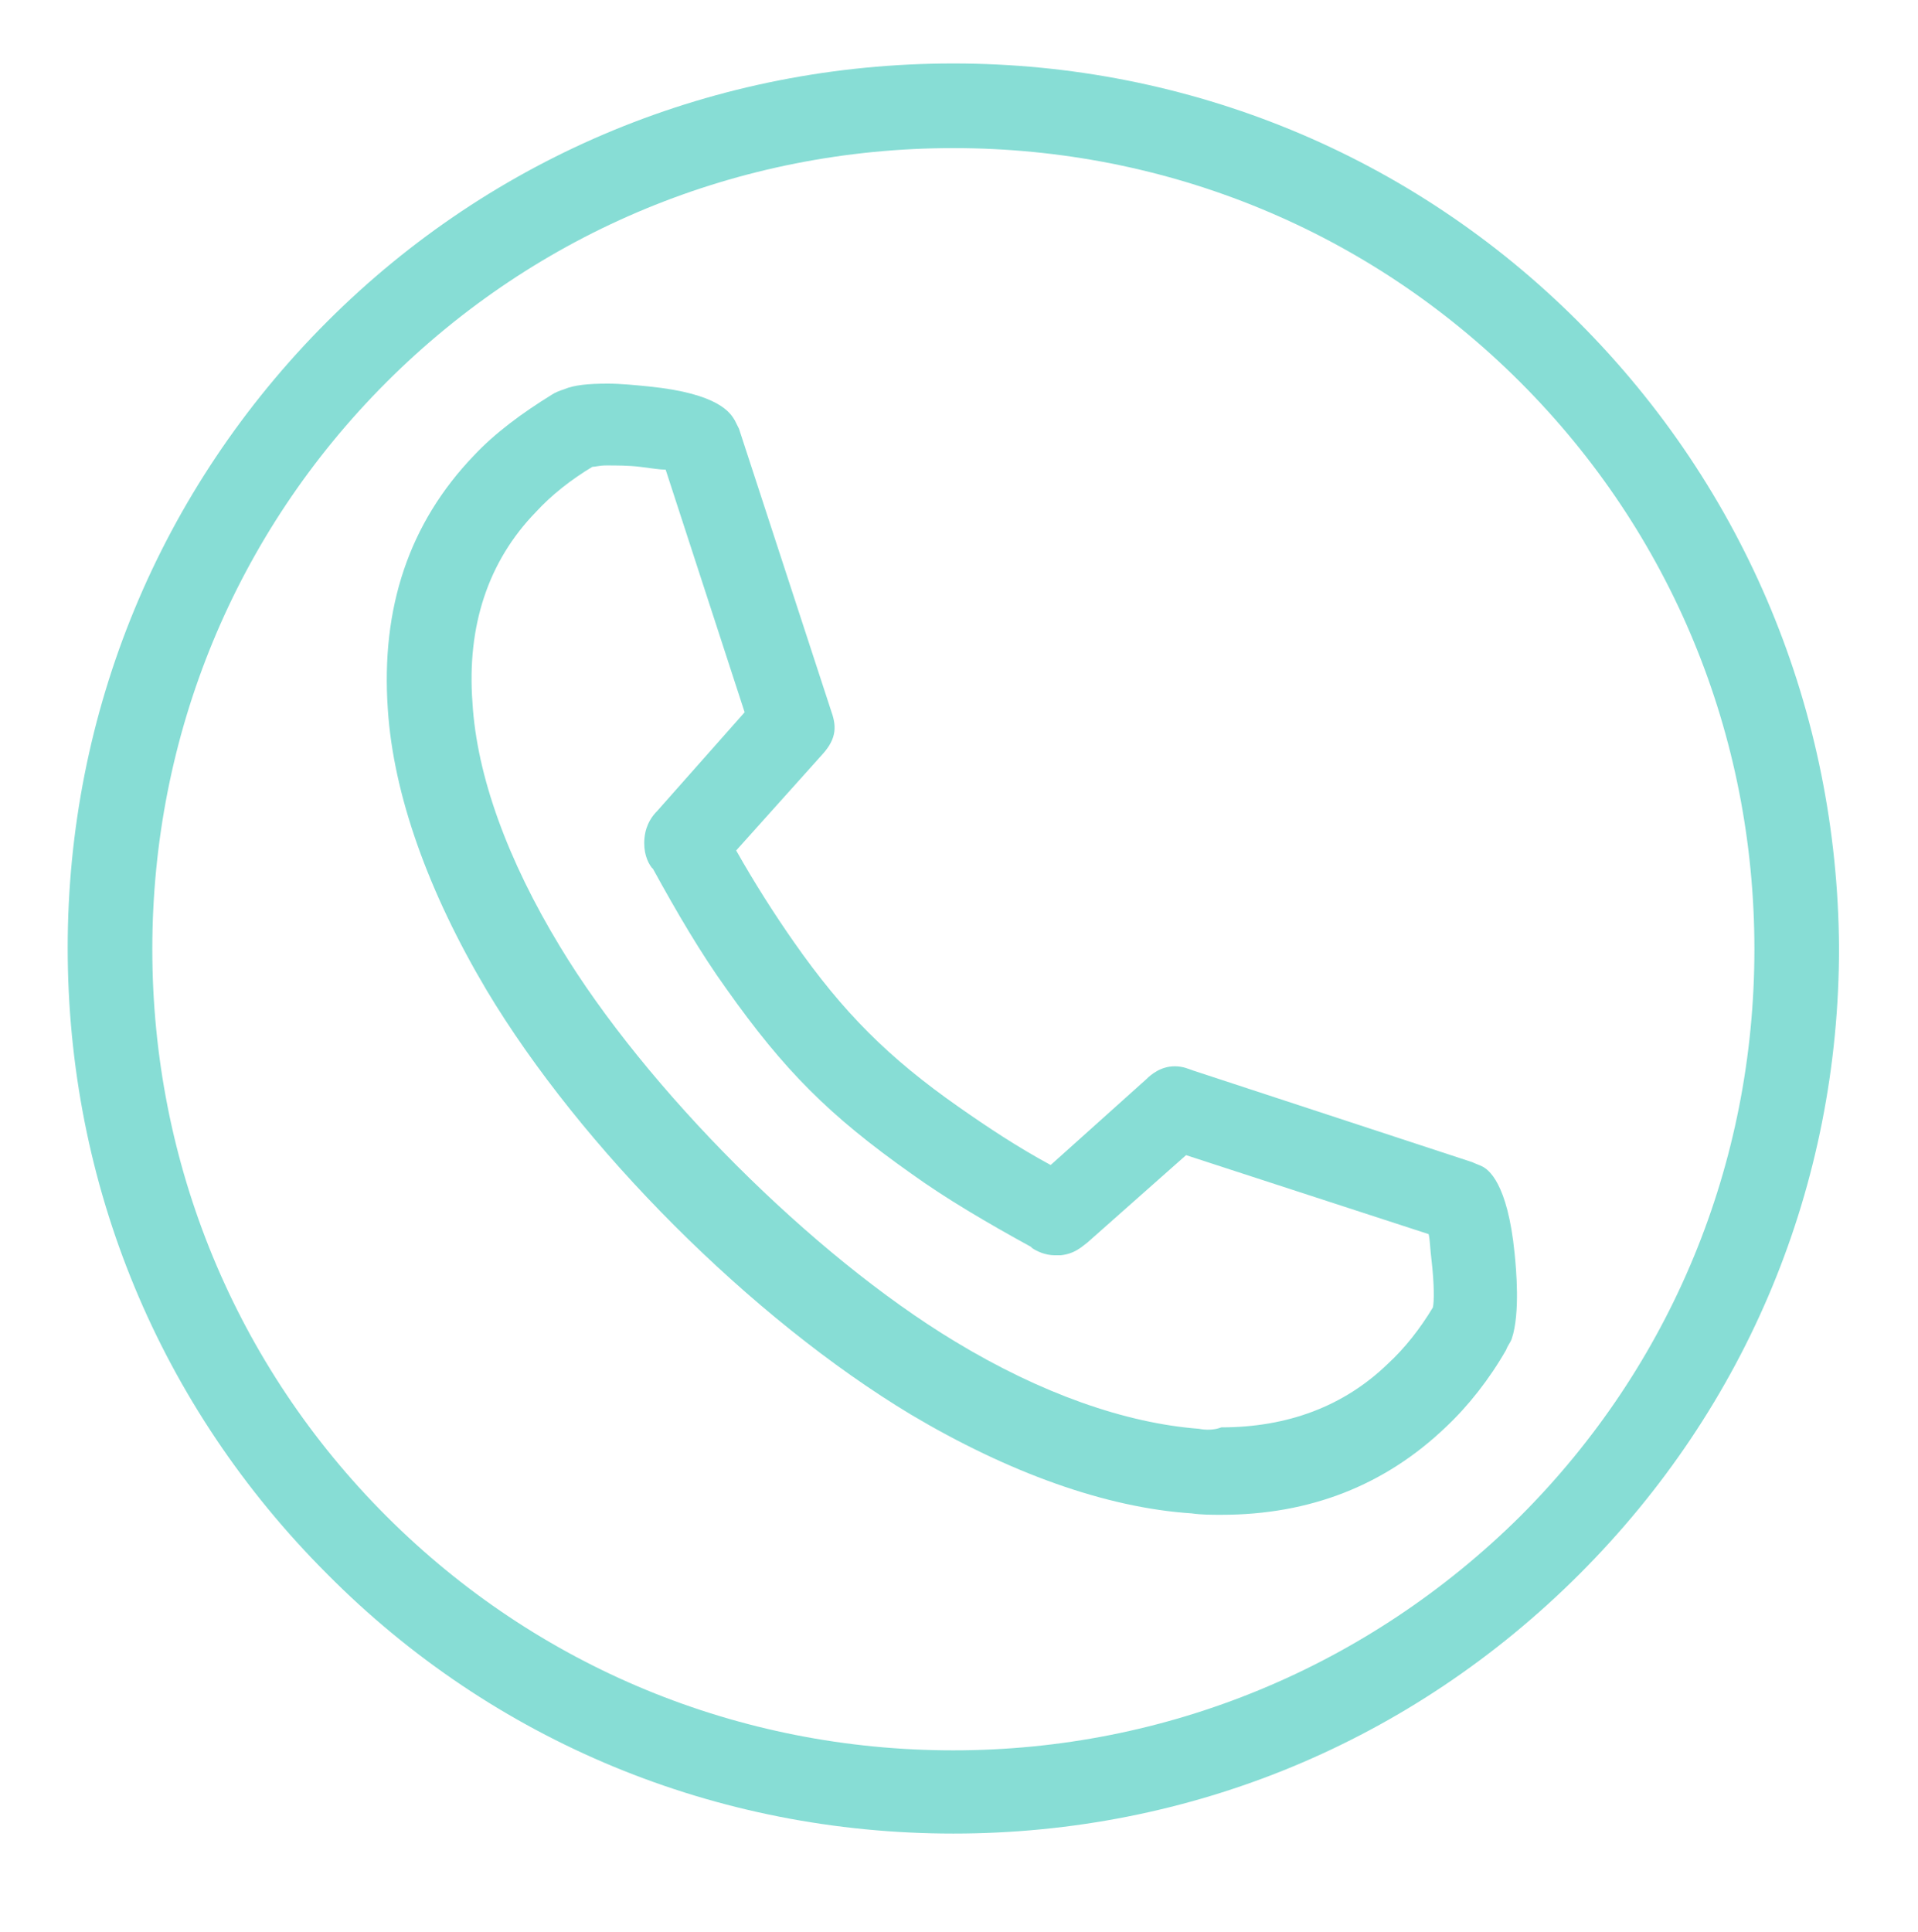 <?xml version="1.0" encoding="utf-8"?>
<!-- Generator: Adobe Illustrator 25.4.1, SVG Export Plug-In . SVG Version: 6.00 Build 0)  -->
<svg version="1.1" id="Calque_1" xmlns="http://www.w3.org/2000/svg" xmlns:xlink="http://www.w3.org/1999/xlink" x="0px" y="0px"
	 viewBox="0 0 136 137" style="enable-background:new 0 0 136 137;" xml:space="preserve">
<style type="text/css">
	.st0{fill:#87DDD5;}
</style>
<g>
	<path class="st0" d="M111.9,22.8C100.1,11,84.3,4.5,67.6,4.5C50.8,4.5,35,11,23.2,22.8C11.3,34.7,4.8,50.5,4.8,67.2
		c0,16.8,6.5,32.5,18.4,44.4C35,123.5,50.8,130,67.6,130c16.8,0,32.5-6.5,44.4-18.4c11.9-11.9,18.4-27.6,18.4-44.4
		C130.3,50.5,123.8,34.7,111.9,22.8z M67.6,124.1c-15.2,0-29.5-5.9-40.2-16.6c-10.7-10.7-16.6-25-16.6-40.2
		c0-15.2,5.9-29.5,16.6-40.2c10.7-10.7,25-16.6,40.2-16.6c15.2,0,29.5,5.9,40.2,16.6c10.7,10.7,16.6,25,16.6,40.2
		c0,15.2-5.9,29.5-16.6,40.2C97,118.2,82.7,124.1,67.6,124.1z"/>
	<path class="st0" d="M105.1,82.7c-0.2-0.1-0.5-0.2-0.7-0.3l-19.8-6.5c-0.3-0.1-0.7-0.3-1.3-0.3c-1,0-1.7,0.6-2,0.9l-6.8,6.1
		c-2.4-1.3-4.5-2.7-6.5-4.1c-5-3.5-8.2-6.7-11.7-11.7c-1.4-2-2.8-4.2-4.1-6.5l6.1-6.8c1.1-1.2,1-2.1,0.6-3.2l-6.5-19.9
		c-0.1-0.2-0.2-0.4-0.3-0.6c-0.3-0.5-1.1-1.9-6.1-2.4c-1-0.1-2-0.2-2.9-0.2c-1.4,0-2.4,0.1-3.1,0.4c-0.3,0.1-0.6,0.2-0.9,0.4
		c-2.1,1.3-4,2.7-5.5,4.3c-4.6,4.8-6.6,10.8-6.1,18c0.4,6.1,2.9,13,7,19.9c6.7,11.2,18.8,23.3,30.1,30.1c6.9,4.1,13.8,6.6,19.9,7
		c0.7,0.1,1.4,0.1,2.1,0.1c6.3,0,11.6-2.1,15.9-6.2c1.6-1.5,3.1-3.4,4.3-5.5c0.1-0.3,0.3-0.5,0.4-0.8c0.6-1.8,0.3-5,0.2-6
		C106.9,83.8,105.5,82.9,105.1,82.7z M85,101.3c-5.2-0.4-11.2-2.5-17.3-6.2c-10.1-6.1-21.9-17.9-28-28C36,61,33.8,55,33.5,49.8
		c-0.4-5.4,1.1-10,4.5-13.5c1.1-1.2,2.5-2.3,4-3.2c0.2,0,0.5-0.1,1-0.1c0.7,0,1.6,0,2.4,0.1c0.8,0.1,1.4,0.2,1.8,0.2l5.6,17.2
		l-6.2,7c-0.3,0.3-0.8,0.9-0.9,1.9c-0.1,1,0.2,1.7,0.5,2.1l0.1,0.1c1.7,3.1,3.4,6,5.2,8.5c4.1,5.8,7.3,9,13.1,13.1
		c2.5,1.8,5.4,3.5,8.5,5.2l0.1,0.1c0.3,0.2,0.9,0.5,1.6,0.5c0.1,0,0.3,0,0.4,0c1-0.1,1.5-0.6,1.9-0.9l7-6.2l17.2,5.6
		c0.1,0.4,0.1,1,0.2,1.8c0.2,1.7,0.2,3,0.1,3.4c-0.9,1.5-2,2.9-3.2,4c-3.1,3-7.1,4.5-11.8,4.5C86.1,101.4,85.5,101.4,85,101.3z"/>
</g>
</svg>
